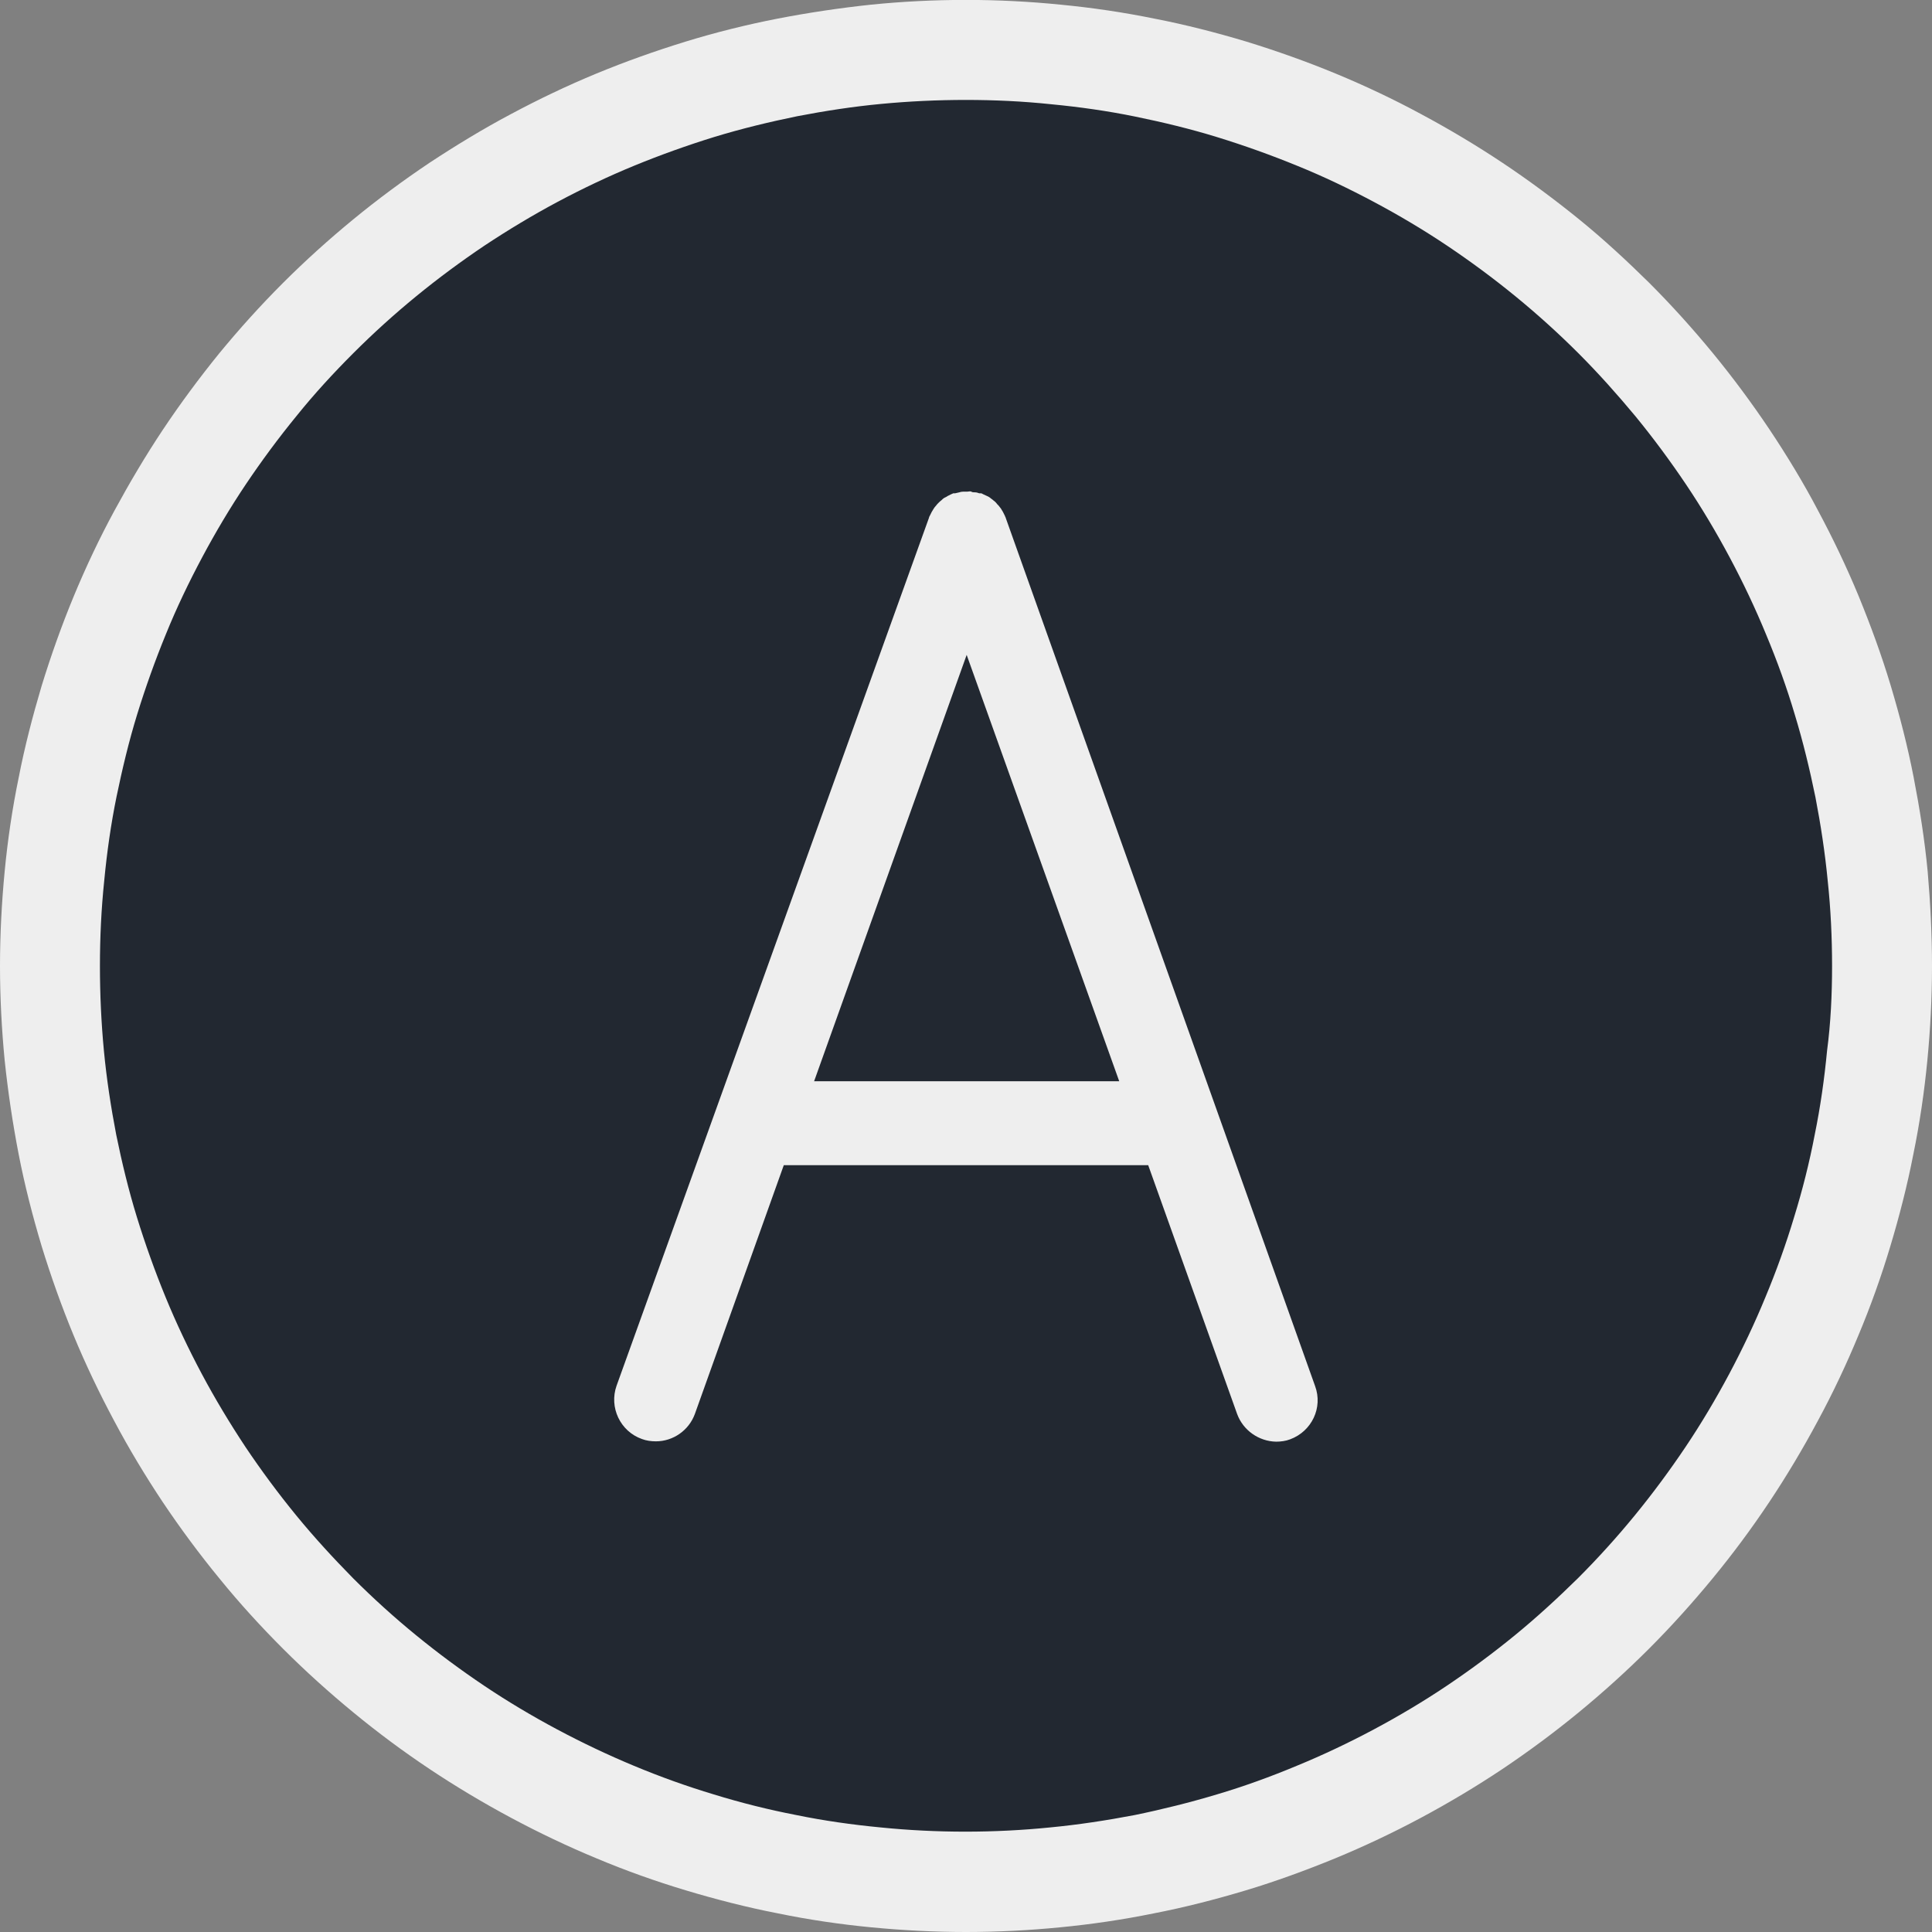 <?xml version="1.0" encoding="utf-8"?>
<!-- Generator: Adobe Illustrator 26.0.1, SVG Export Plug-In . SVG Version: 6.00 Build 0)  -->
<svg version="1.1" id="Calque_1" xmlns="http://www.w3.org/2000/svg" xmlns:xlink="http://www.w3.org/1999/xlink" x="0px" y="0px"
	 viewBox="0 0 58 58" style="enable-background:new 0 0 58 58;" xml:space="preserve">
<rect x="0" y="0" width="58" height="58" fill="#808080" stroke="none"/>
<style type="text/css">
	.st0{fill:#222831;}
	.st1{fill:#EEEEEE;}
</style>
<path class="st0" d="M29,1.5c0.9,0,1.8,0.04,2.7,0.13c0.9,0.09,1.79,0.22,2.67,0.4c0.88,0.18,1.76,0.39,2.62,0.66
	s1.71,0.56,2.54,0.91c0.83,0.34,1.65,0.73,2.44,1.15c0.79,0.42,1.57,0.89,2.31,1.39c0.75,0.5,1.47,1.04,2.17,1.61
	c0.7,0.57,1.36,1.18,2,1.81c0.64,0.64,1.24,1.3,1.81,2c0.57,0.7,1.11,1.42,1.61,2.17c0.5,0.75,0.96,1.52,1.39,2.31
	c0.42,0.79,0.81,1.61,1.15,2.44c0.34,0.83,0.65,1.68,0.91,2.54c0.26,0.86,0.48,1.73,0.66,2.62c0.18,0.88,0.31,1.77,0.4,2.67
	c0.09,0.9,0.13,1.79,0.13,2.7c0,0.9-0.04,1.8-0.13,2.7c-0.09,0.9-0.22,1.79-0.4,2.67c-0.18,0.88-0.39,1.76-0.66,2.62
	s-0.56,1.71-0.91,2.54c-0.34,0.83-0.73,1.65-1.15,2.44c-0.42,0.79-0.89,1.57-1.39,2.31c-0.5,0.75-1.04,1.47-1.61,2.17
	c-0.57,0.7-1.18,1.36-1.81,2c-0.64,0.64-1.3,1.24-2,1.81c-0.7,0.57-1.42,1.11-2.17,1.61c-0.75,0.5-1.52,0.96-2.31,1.39
	c-0.79,0.42-1.61,0.81-2.44,1.15c-0.83,0.34-1.68,0.65-2.54,0.91c-0.86,0.26-1.73,0.48-2.62,0.66c-0.88,0.18-1.77,0.31-2.67,0.4
	S29.9,56.5,29,56.5c-0.9,0-1.8-0.04-2.7-0.13s-1.79-0.22-2.67-0.4c-0.88-0.18-1.76-0.39-2.62-0.66s-1.71-0.56-2.54-0.91
	c-0.83-0.34-1.65-0.73-2.44-1.15s-1.57-0.89-2.31-1.39c-0.75-0.5-1.47-1.04-2.17-1.61c-0.7-0.57-1.36-1.18-2-1.81
	c-0.64-0.64-1.24-1.3-1.81-2c-0.57-0.7-1.11-1.42-1.61-2.17c-0.5-0.75-0.96-1.52-1.39-2.31c-0.42-0.79-0.81-1.61-1.15-2.44
	c-0.34-0.83-0.65-1.68-0.91-2.54s-0.48-1.73-0.66-2.62c-0.18-0.88-0.31-1.77-0.4-2.67C1.54,30.8,1.5,29.9,1.5,29
	c0-0.9,0.04-1.8,0.13-2.7c0.09-0.9,0.22-1.79,0.4-2.67c0.18-0.88,0.39-1.76,0.66-2.62s0.56-1.71,0.91-2.54
	c0.34-0.83,0.73-1.65,1.15-2.44c0.42-0.79,0.89-1.57,1.39-2.31c0.5-0.75,1.04-1.47,1.61-2.17c0.57-0.7,1.18-1.36,1.81-2
	c0.64-0.64,1.3-1.24,2-1.81s1.42-1.11,2.17-1.61c0.75-0.5,1.52-0.96,2.31-1.39c0.79-0.42,1.61-0.81,2.44-1.15
	c0.83-0.34,1.68-0.65,2.54-0.91c0.86-0.26,1.73-0.48,2.62-0.66c0.88-0.18,1.77-0.31,2.67-0.4S28.1,1.5,29,1.5z"/>
<path class="st1" d="M29,58c-0.95,0-1.91-0.05-2.84-0.14c-0.94-0.09-1.89-0.23-2.81-0.42c-0.93-0.18-1.86-0.42-2.76-0.69
	c-0.9-0.27-1.8-0.59-2.68-0.96c-0.87-0.36-1.73-0.77-2.57-1.22c-0.84-0.45-1.66-0.94-2.44-1.46c-0.78-0.52-1.55-1.09-2.29-1.7
	c-0.73-0.6-1.44-1.24-2.11-1.91c-0.66-0.66-1.31-1.37-1.91-2.11c-0.6-0.73-1.17-1.5-1.7-2.29c-0.52-0.78-1.02-1.61-1.46-2.44
	c-0.45-0.84-0.86-1.7-1.22-2.57c-0.36-0.87-0.68-1.77-0.96-2.68c-0.27-0.9-0.51-1.83-0.69-2.76c-0.18-0.93-0.32-1.87-0.42-2.82
	C0.05,30.9,0,29.95,0,29c0-0.95,0.05-1.9,0.14-2.84c0.09-0.94,0.23-1.89,0.42-2.81c0.18-0.93,0.42-1.85,0.69-2.76
	c0.28-0.91,0.6-1.81,0.96-2.68c0.36-0.87,0.77-1.74,1.22-2.57c0.45-0.83,0.94-1.66,1.46-2.44c0.52-0.78,1.09-1.55,1.69-2.29
	c0.6-0.73,1.24-1.44,1.91-2.11c0.67-0.67,1.38-1.31,2.11-1.91c0.73-0.6,1.5-1.17,2.29-1.7c0.79-0.52,1.61-1.02,2.44-1.46
	c0.84-0.45,1.7-0.86,2.57-1.22c0.87-0.36,1.77-0.68,2.68-0.96c0.91-0.28,1.84-0.51,2.76-0.69c0.93-0.18,1.87-0.32,2.81-0.42
	c1.88-0.19,3.81-0.19,5.69,0c0.94,0.09,1.89,0.23,2.82,0.42c0.93,0.18,1.86,0.42,2.76,0.69c0.91,0.28,1.81,0.6,2.68,0.96
	c0.87,0.36,1.74,0.77,2.57,1.22c0.84,0.45,1.66,0.94,2.44,1.46c0.78,0.52,1.55,1.09,2.29,1.69c0.74,0.6,1.44,1.25,2.11,1.91
	c0.67,0.67,1.31,1.38,1.91,2.11c0.6,0.73,1.17,1.5,1.7,2.29c0.52,0.78,1.02,1.6,1.46,2.44c0.45,0.84,0.86,1.7,1.22,2.57
	c0.36,0.88,0.69,1.78,0.96,2.68c0.27,0.9,0.51,1.83,0.69,2.76c0.18,0.93,0.33,1.87,0.42,2.82C57.95,27.09,58,28.05,58,29
	c0,0.95-0.05,1.91-0.14,2.84s-0.23,1.89-0.42,2.81c-0.18,0.93-0.42,1.86-0.69,2.76c-0.27,0.9-0.59,1.8-0.96,2.68
	c-0.36,0.87-0.77,1.74-1.22,2.57c-0.45,0.84-0.94,1.66-1.46,2.44c-0.52,0.78-1.09,1.55-1.7,2.29s-1.24,1.44-1.91,2.11
	s-1.38,1.31-2.11,1.91c-0.73,0.6-1.5,1.17-2.29,1.7c-0.78,0.52-1.6,1.01-2.44,1.46c-0.84,0.45-1.71,0.86-2.58,1.22
	c-0.88,0.36-1.78,0.69-2.68,0.96c-0.9,0.27-1.83,0.51-2.76,0.69c-0.93,0.19-1.88,0.33-2.82,0.42C30.91,57.95,29.95,58,29,58z M29,3
	c-0.85,0-1.71,0.04-2.55,0.12c-0.85,0.08-1.69,0.21-2.52,0.37c-0.83,0.17-1.66,0.37-2.48,0.62c-0.81,0.25-1.62,0.54-2.4,0.86
	c-0.78,0.32-1.56,0.69-2.31,1.09c-0.75,0.4-1.48,0.84-2.19,1.31c-0.7,0.47-1.39,0.98-2.05,1.52c-0.66,0.54-1.29,1.11-1.89,1.71
	c-0.6,0.6-1.18,1.23-1.71,1.89c-0.54,0.66-1.05,1.35-1.52,2.05c-0.47,0.7-0.91,1.44-1.31,2.19c-0.4,0.75-0.77,1.52-1.09,2.31
	c-0.32,0.78-0.61,1.59-0.86,2.4c-0.25,0.81-0.45,1.65-0.62,2.47c-0.17,0.83-0.29,1.68-0.37,2.52C3.04,27.29,3,28.15,3,29
	s0.04,1.71,0.12,2.55c0.08,0.84,0.21,1.69,0.37,2.52c0.17,0.83,0.37,1.66,0.62,2.47c0.25,0.81,0.54,1.62,0.86,2.4
	c0.32,0.78,0.69,1.56,1.09,2.31c0.4,0.75,0.84,1.48,1.31,2.19c0.47,0.7,0.98,1.39,1.52,2.05c0.54,0.66,1.12,1.29,1.71,1.89
	c0.6,0.6,1.24,1.18,1.89,1.71c0.66,0.54,1.35,1.05,2.05,1.52c0.7,0.47,1.44,0.91,2.19,1.31c0.75,0.4,1.53,0.77,2.3,1.09
	c0.79,0.33,1.6,0.62,2.4,0.86c0.81,0.25,1.65,0.46,2.48,0.62c0.83,0.17,1.68,0.29,2.52,0.37c1.68,0.17,3.42,0.17,5.1,0
	c0.84-0.08,1.69-0.21,2.53-0.37c0.83-0.17,1.67-0.38,2.47-0.62c0.81-0.24,1.61-0.53,2.4-0.86c0.78-0.32,1.56-0.69,2.31-1.09
	c0.75-0.4,1.49-0.84,2.19-1.31c0.7-0.47,1.39-0.98,2.05-1.52c0.66-0.54,1.29-1.12,1.89-1.71c0.6-0.6,1.17-1.23,1.71-1.89
	s1.05-1.35,1.52-2.05c0.47-0.7,0.91-1.44,1.31-2.19c0.4-0.75,0.77-1.53,1.09-2.31c0.33-0.79,0.62-1.6,0.86-2.4
	c0.25-0.81,0.46-1.64,0.62-2.48c0.17-0.83,0.29-1.68,0.37-2.52C54.96,30.71,55,29.85,55,29c0-0.85-0.04-1.71-0.13-2.55
	c-0.08-0.84-0.21-1.69-0.37-2.52c-0.17-0.83-0.37-1.66-0.62-2.48c-0.24-0.81-0.53-1.61-0.86-2.4c-0.32-0.78-0.69-1.56-1.09-2.31
	c-0.4-0.75-0.84-1.49-1.31-2.19c-0.47-0.7-0.98-1.39-1.52-2.05c-0.54-0.65-1.11-1.29-1.71-1.89c-0.6-0.6-1.23-1.17-1.89-1.71
	c-0.66-0.54-1.35-1.05-2.05-1.52c-0.7-0.47-1.44-0.91-2.19-1.31c-0.75-0.4-1.52-0.77-2.31-1.09c-0.78-0.32-1.59-0.61-2.4-0.86
	c-0.81-0.25-1.64-0.45-2.47-0.62c-0.83-0.17-1.68-0.29-2.52-0.37C30.71,3.04,29.85,3,29,3z"/>
<path class="st1" d="M24.44,32.46l4.58-12.8l4.58,12.8L24.44,32.46z M30.19,15.54c0-0.02-0.02-0.03-0.02-0.05l-0.06-0.12
	c-0.02-0.03-0.04-0.07-0.06-0.1c-0.02-0.03-0.05-0.06-0.07-0.09c-0.03-0.03-0.06-0.06-0.08-0.09c-0.03-0.03-0.05-0.05-0.08-0.07
	c-0.03-0.03-0.07-0.05-0.1-0.08c-0.03-0.02-0.06-0.04-0.09-0.05c-0.04-0.02-0.09-0.04-0.13-0.06c-0.01-0.01-0.03-0.02-0.05-0.02
	c-0.02,0-0.03,0-0.05,0c-0.05-0.02-0.09-0.03-0.14-0.03c-0.03,0-0.07,0-0.1-0.02c-0.03-0.02-0.08,0-0.13,0c-0.04,0-0.08,0-0.12,0
	c-0.04,0-0.08,0.01-0.11,0.02l-0.13,0.03c-0.02,0-0.03,0-0.05,0c-0.02,0-0.03,0.02-0.05,0.02l-0.12,0.06
	c-0.03,0.02-0.06,0.04-0.09,0.05c-0.04,0.02-0.07,0.05-0.1,0.08c-0.03,0.02-0.06,0.05-0.08,0.07c-0.03,0.03-0.06,0.06-0.08,0.09
	c-0.03,0.03-0.05,0.06-0.07,0.09c-0.02,0.03-0.04,0.07-0.06,0.1l-0.06,0.12c-0.01,0.02-0.02,0.03-0.02,0.05L18.51,41.6
	c-0.23,0.65,0.11,1.37,0.76,1.6c0.13,0.05,0.28,0.07,0.42,0.07c0.52,0,0.99-0.33,1.17-0.82l2.67-7.47h10.84c0.03,0,0.06,0,0.1,0
	l2.67,7.47c0.18,0.49,0.65,0.82,1.17,0.83c0.14,0,0.29-0.02,0.42-0.07c0.65-0.24,0.99-0.95,0.75-1.6L30.19,15.54z"/>
</svg>
